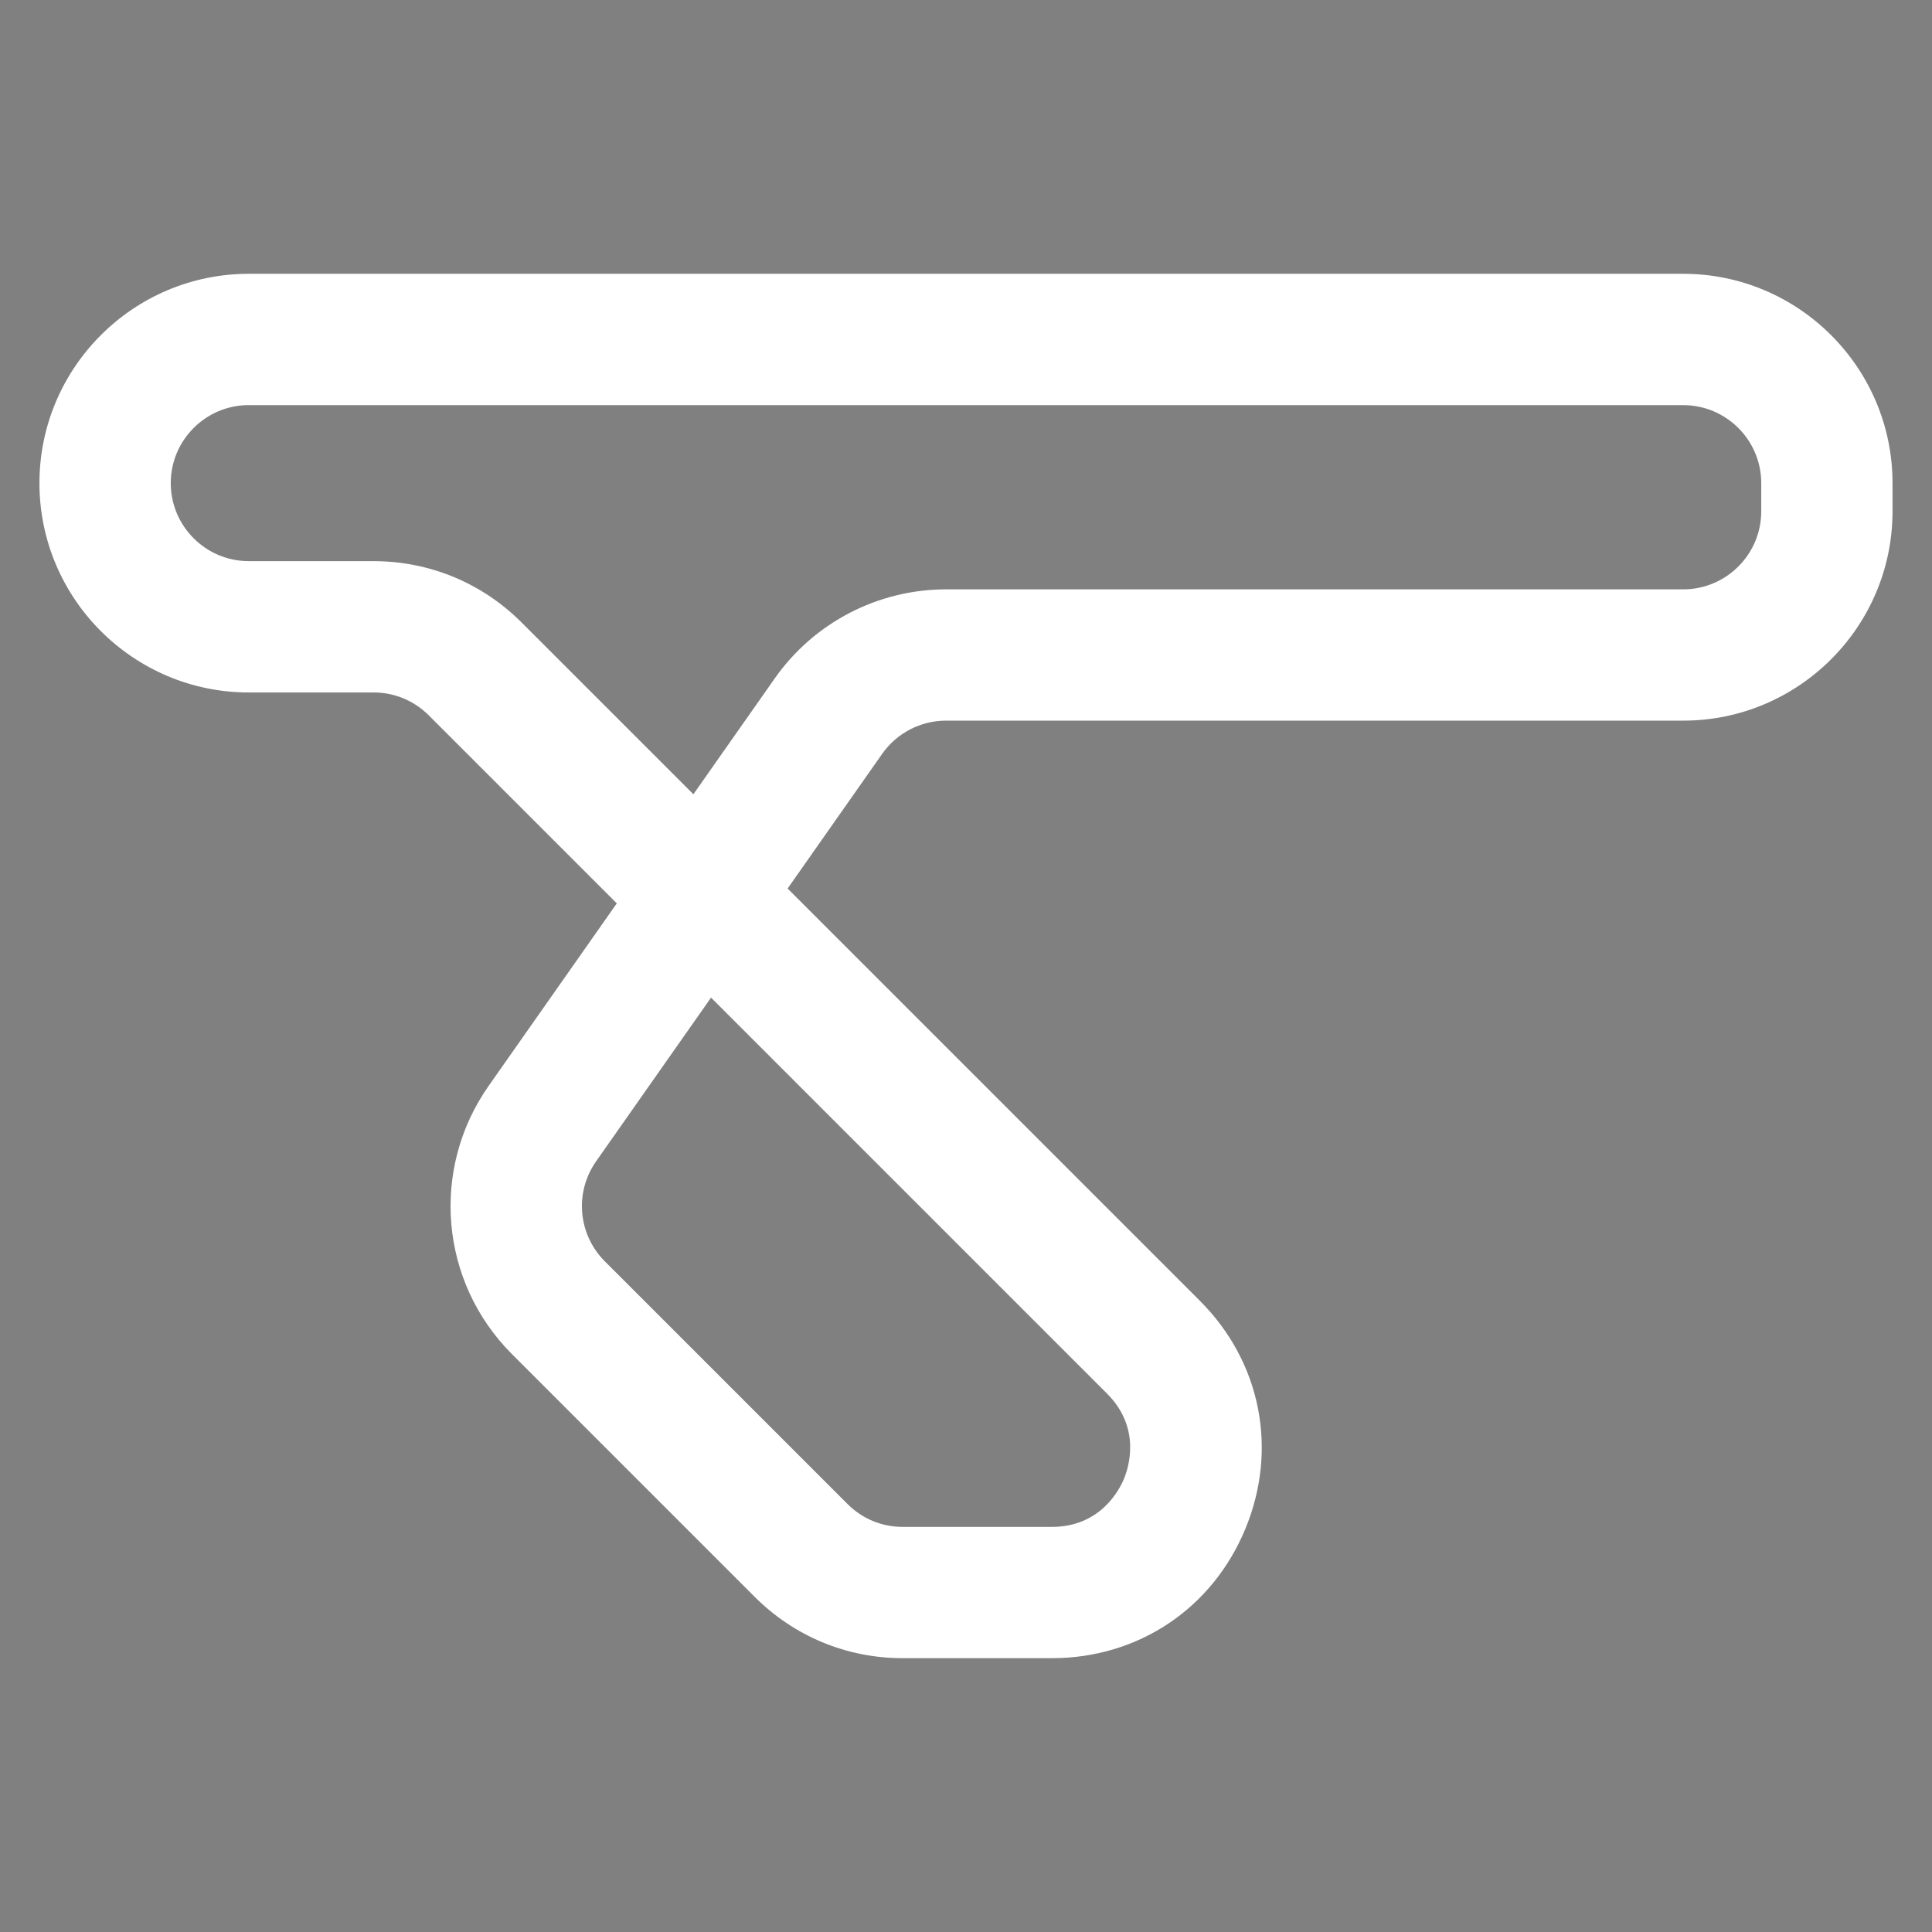 <?xml version="1.0" encoding="UTF-8"?>
<svg id="Layer_1" xmlns="http://www.w3.org/2000/svg" version="1.1" viewBox="0 0 600 600">
  <rect x="0" y="0" width="600" height="600" fill="#808080" stroke="none"/>
  <!-- Generator: Adobe Illustrator 29.0.1, SVG Export Plug-In . SVG Version: 2.1.0 Build 192)  -->
  <defs>
    <style>
      .st0 {
        fill: #001347;
      }

      .st1 {
        fill: #fff;
      }
    </style>
  </defs>
  <g>
    <g>
      <g>
        <path class="st0" d="M271.06-181.64h-13.95v-4.13h32.72v4.13h-13.95v36.63h-4.83v-36.63Z"/>
        <path class="st0" d="M291.44-171.83h4.29l.05,5.03c.75-1.86,1.84-2.77,3.27-3.82,1.43-1.05,3.06-1.58,4.88-1.58.54,0,1.12.05,1.74.16.63.11,1.1.25,1.42.43l-.48,4.29c-.47-.18-.98-.33-1.56-.46-.57-.12-1.13-.19-1.66-.19-2.29,0-4.09.86-5.42,2.57-1.32,1.72-1.98,4.11-1.98,7.19v13.19h-4.56v-26.82Z"/>
        <path class="st0" d="M338.53-145.01h-4.45l-.11-4.88c-1.07,1.82-2.49,3.24-4.24,4.24-1.75,1-3.75,1.5-6.01,1.5-2.47,0-4.68-.61-6.62-1.82-1.95-1.22-3.48-2.9-4.59-5.07-1.11-2.16-1.66-4.62-1.66-7.37s.6-5.05,1.8-7.21c1.2-2.16,2.82-3.88,4.85-5.15,2.04-1.27,4.29-1.9,6.76-1.9,2.04,0,3.91.5,5.6,1.5,1.7,1,3.07,2.41,4.1,4.24l.11-4.88h4.45v26.82ZM316.73-153.11c.8,1.54,1.91,2.74,3.33,3.59,1.41.86,3.03,1.29,4.85,1.29s3.49-.43,4.88-1.29c1.39-.86,2.49-2.06,3.3-3.59.8-1.54,1.21-3.31,1.21-5.31s-.4-3.77-1.21-5.31c-.8-1.54-1.9-2.74-3.3-3.59-1.39-.86-3.02-1.29-4.88-1.29s-3.44.43-4.85,1.29c-1.41.86-2.52,2.06-3.33,3.59-.8,1.54-1.21,3.31-1.21,5.31s.4,3.77,1.21,5.31Z"/>
        <path class="st0" d="M353.28-131.87h-4.72l7.4-15.34-11.53-24.62h4.93l9.01,19.74,8.69-19.74h4.77l-18.56,39.96Z"/>
        <path class="st0" d="M377.74-171.83h4.29l.05,4.61c.75-1.72,1.92-3.06,3.51-4.02,1.59-.97,3.41-1.45,5.44-1.45,3.18,0,5.63.99,7.35,2.98,1.72,1.98,2.57,4.82,2.57,8.5v16.2h-4.56v-15.39c0-5.51-2.15-8.26-6.44-8.26-2.4,0-4.27.79-5.63,2.36-1.36,1.57-2.04,3.74-2.04,6.49v14.8h-4.56v-26.82Z"/>
        <path class="st0" d="M410.4-185.77h9.28l12.6,24.46,12.6-24.46h9.01v40.76h-8.05v-28.75l-10.3,19.84h-6.87l-10.24-19.9v28.8h-8.05v-40.76Z"/>
        <path class="st0" d="M477.02-144.15c-3.32,0-6.19-.58-8.58-1.74-2.4-1.16-4.24-2.83-5.52-5.01-1.29-2.18-1.93-4.76-1.93-7.72s.6-5.43,1.8-7.62c1.2-2.18,2.86-3.89,4.99-5.12,2.13-1.23,4.57-1.85,7.32-1.85s4.94.55,6.89,1.66c1.95,1.11,3.45,2.68,4.51,4.72,1.05,2.04,1.58,4.43,1.58,7.19,0,.89-.05,1.86-.16,2.9h-19.26c.36,2.25,1.32,3.91,2.9,4.96,1.57,1.06,3.7,1.58,6.38,1.58,1.5,0,3.04-.18,4.61-.54,1.57-.36,3.02-.84,4.34-1.45l.75,5.85c-1.39.68-3.03,1.22-4.91,1.61-1.88.39-3.78.59-5.71.59ZM470.66-166.04c-1.09,1.07-1.78,2.61-2.07,4.61h12.18c0-.39-.04-.75-.11-1.07-.25-1.64-.88-2.91-1.88-3.81-1-.89-2.31-1.34-3.92-1.34-1.72,0-3.12.54-4.21,1.61Z"/>
        <polygon class="st0" points="353.28 -131.87 338.53 -131.87 338.53 -136.5 354.84 -136.5 353.28 -131.87"/>
      </g>
      <path class="st0" d="M202.18-137.49h-5.19c-1.94,0-3.77-.76-5.15-2.13l-8.44-8.44c-2.51-2.51-2.85-6.43-.81-9.33l4.46-6.35-6.54-6.54c-.51-.51-1.19-.79-1.92-.79h-4.34c-4.01,0-7.28-3.27-7.28-7.28s3.27-7.28,7.28-7.28h49.89c4.01,0,7.28,3.27,7.28,7.28v.98c0,4.01-3.27,7.28-7.28,7.28h-25.64c-.88,0-1.71.43-2.22,1.15l-3.29,4.68,14.34,14.34c2.12,2.12,2.73,5.16,1.58,7.93-1.15,2.77-3.73,4.49-6.73,4.49ZM190.33-160.47l-4,5.69c-.76,1.08-.63,2.54.3,3.48l8.44,8.44c.51.51,1.19.79,1.92.79h5.19c1.68,0,2.34-1.28,2.51-1.68.16-.39.6-1.77-.59-2.96l-13.77-13.77ZM174.25-181.07c-1.5,0-2.71,1.22-2.71,2.71s1.22,2.71,2.71,2.71h4.34c1.94,0,3.77.76,5.15,2.13l5.98,5.98,2.83-4.03c1.36-1.94,3.59-3.1,5.96-3.1h25.64c1.5,0,2.71-1.22,2.71-2.71v-.98c0-1.5-1.22-2.71-2.71-2.71h-49.89Z"/>
    </g>
    <g>
      <g>
        <path class="st0" d="M758.53-128.15h-4.66v-1.38h10.93v1.38h-4.66v12.24h-1.61v-12.24Z"/>
        <path class="st0" d="M765.34-124.87h1.43l.02,1.68c.25-.62.62-.93,1.09-1.28.48-.35,1.02-.53,1.63-.53.18,0,.37.02.58.05.21.04.37.08.48.14l-.16,1.43c-.16-.06-.33-.11-.52-.15-.19-.04-.38-.06-.56-.06-.76,0-1.37.29-1.81.86-.44.57-.66,1.37-.66,2.4v4.41h-1.52v-8.96Z"/>
        <path class="st0" d="M781.08-115.91h-1.49l-.04-1.63c-.36.61-.83,1.08-1.42,1.42-.59.33-1.25.5-2.01.5-.82,0-1.56-.2-2.21-.61-.65-.41-1.16-.97-1.53-1.69-.37-.72-.56-1.54-.56-2.46s.2-1.69.6-2.41c.4-.72.94-1.3,1.62-1.72.68-.42,1.43-.64,2.26-.64.68,0,1.31.17,1.87.5.57.33,1.02.81,1.37,1.42l.04-1.63h1.49v8.96ZM773.79-118.61c.27.51.64.91,1.11,1.2.47.29,1.01.43,1.62.43s1.17-.14,1.63-.43c.47-.29.83-.69,1.1-1.2.27-.51.4-1.11.4-1.77s-.13-1.26-.4-1.77c-.27-.51-.64-.91-1.1-1.2-.47-.29-1.01-.43-1.63-.43s-1.15.14-1.62.43c-.47.29-.84.69-1.11,1.2-.27.51-.4,1.11-.4,1.77s.13,1.26.4,1.77Z"/>
        <path class="st0" d="M786.01-111.52h-1.58l2.47-5.13-3.85-8.23h1.65l3.01,6.6,2.9-6.6h1.6l-6.2,13.35Z"/>
        <path class="st0" d="M794.18-124.87h1.43l.02,1.54c.25-.57.64-1.02,1.17-1.34.53-.32,1.14-.48,1.82-.48,1.06,0,1.88.33,2.46.99.57.66.86,1.61.86,2.84v5.41h-1.52v-5.14c0-1.84-.72-2.76-2.15-2.76-.8,0-1.43.26-1.88.79-.45.53-.68,1.25-.68,2.17v4.95h-1.52v-8.96Z"/>
        <path class="st0" d="M805.09-129.53h3.1l4.21,8.17,4.21-8.17h3.01v13.62h-2.69v-9.61l-3.44,6.63h-2.29l-3.42-6.65v9.63h-2.69v-13.62Z"/>
        <path class="st0" d="M827.36-115.62c-1.11,0-2.07-.19-2.87-.58-.8-.39-1.42-.95-1.85-1.68-.43-.73-.65-1.59-.65-2.58s.2-1.82.6-2.55c.4-.73.96-1.3,1.67-1.71.71-.41,1.53-.62,2.45-.62s1.65.19,2.3.56c.65.37,1.15.9,1.51,1.58.35.68.53,1.48.53,2.4,0,.3-.02.62-.05.97h-6.43c.12.75.44,1.31.97,1.66.53.35,1.24.53,2.13.53.5,0,1.02-.06,1.54-.18.53-.12,1.01-.28,1.45-.48l.25,1.95c-.47.23-1.01.41-1.64.54-.63.13-1.26.2-1.91.2ZM825.23-122.93c-.36.36-.59.87-.69,1.54h4.07c0-.13-.01-.25-.04-.36-.08-.55-.29-.97-.63-1.27-.33-.3-.77-.45-1.31-.45-.57,0-1.04.18-1.41.54Z"/>
        <polygon class="st0" points="786.01 -111.52 781.08 -111.52 781.08 -113.06 786.53 -113.06 786.01 -111.52"/>
      </g>
      <path class="st0" d="M795.45-147.27h-5.19c-1.94,0-3.77-.76-5.15-2.13l-8.44-8.44c-2.51-2.51-2.85-6.43-.81-9.33l4.46-6.35-6.54-6.54c-.51-.51-1.19-.79-1.92-.79h-4.34c-4.01,0-7.28-3.27-7.28-7.28s3.27-7.28,7.28-7.28h49.89c4.01,0,7.28,3.27,7.28,7.28v.98c0,4.01-3.27,7.28-7.28,7.28h-25.64c-.88,0-1.71.43-2.22,1.15l-3.29,4.68,14.34,14.34c2.12,2.12,2.73,5.16,1.58,7.93-1.15,2.77-3.73,4.49-6.73,4.49ZM783.59-170.24l-4,5.69c-.76,1.08-.63,2.54.3,3.48l8.44,8.44c.51.51,1.19.79,1.92.79h5.19c1.68,0,2.34-1.28,2.51-1.68.16-.39.6-1.77-.59-2.96l-13.77-13.77ZM767.51-190.85c-1.5,0-2.71,1.22-2.71,2.71s1.22,2.71,2.71,2.71h4.34c1.94,0,3.77.76,5.15,2.13l5.98,5.98,2.83-4.03c1.36-1.94,3.59-3.1,5.96-3.1h25.64c1.5,0,2.71-1.22,2.71-2.71v-.98c0-1.5-1.22-2.71-2.71-2.71h-49.89Z"/>
    </g>
    <path class="st0" d="M-128.21-137.11h-5.19c-1.94,0-3.77-.76-5.15-2.13l-8.44-8.44c-2.51-2.51-2.85-6.43-.81-9.33l4.46-6.35-6.54-6.54c-.51-.51-1.19-.79-1.92-.79h-4.34c-4.01,0-7.28-3.27-7.28-7.28s3.27-7.28,7.28-7.28h49.89c4.01,0,7.28,3.27,7.28,7.28v.98c0,4.01-3.27,7.28-7.28,7.28h-25.64c-.88,0-1.71.43-2.22,1.15l-3.29,4.68,14.34,14.34c2.12,2.12,2.73,5.16,1.58,7.93-1.15,2.77-3.73,4.49-6.73,4.49ZM-140.06-160.08l-4,5.69c-.76,1.08-.63,2.54.3,3.48l8.44,8.44c.51.51,1.19.79,1.92.79h5.19c1.68,0,2.34-1.28,2.51-1.68.16-.39.6-1.77-.59-2.96l-13.77-13.77ZM-156.14-180.69c-1.5,0-2.71,1.22-2.71,2.71s1.22,2.71,2.71,2.71h4.34c1.94,0,3.77.76,5.15,2.13l5.98,5.98,2.83-4.03c1.36-1.94,3.59-3.1,5.96-3.1h25.64c1.5,0,2.71-1.22,2.71-2.71v-.98c0-1.5-1.22-2.71-2.71-2.71h-49.89Z"/>
  </g>
  <path class="st1" d="M326.68,514.96h-46.33c-17.36,0-33.69-6.76-45.97-19.04l-75.38-75.38c-22.38-22.38-25.42-57.42-7.24-83.32l39.79-56.67-58.4-58.4c-4.58-4.58-10.66-7.1-17.14-7.1h-38.75c-35.84,0-65.01-29.16-65.01-65.01s29.16-65.01,65.01-65.01h445.47c35.84,0,65.01,29.16,65.01,65.01v8.75c0,35.84-29.16,65.01-65.01,65.01h-228.93c-7.89,0-15.3,3.85-19.83,10.31l-29.37,41.83,128.05,128.05c18.94,18.94,24.34,46.09,14.09,70.84-10.25,24.75-33.27,40.13-60.06,40.13ZM220.82,309.82l-35.69,50.83c-6.78,9.66-5.64,22.72,2.7,31.06l75.38,75.38c4.58,4.58,10.66,7.1,17.14,7.1h46.33c15.03,0,20.94-11.45,22.39-14.96,1.45-3.51,5.37-15.79-5.25-26.41l-123-123ZM77.26,125.81c-13.36,0-24.23,10.87-24.23,24.23s10.87,24.23,24.23,24.23h38.75c17.36,0,33.69,6.76,45.97,19.04l53.36,53.36,25.27-35.99c12.16-17.32,32.05-27.65,53.2-27.65h228.93c13.36,0,24.23-10.87,24.23-24.23v-8.75c0-13.36-10.87-24.23-24.23-24.23H77.26Z"/>
</svg>